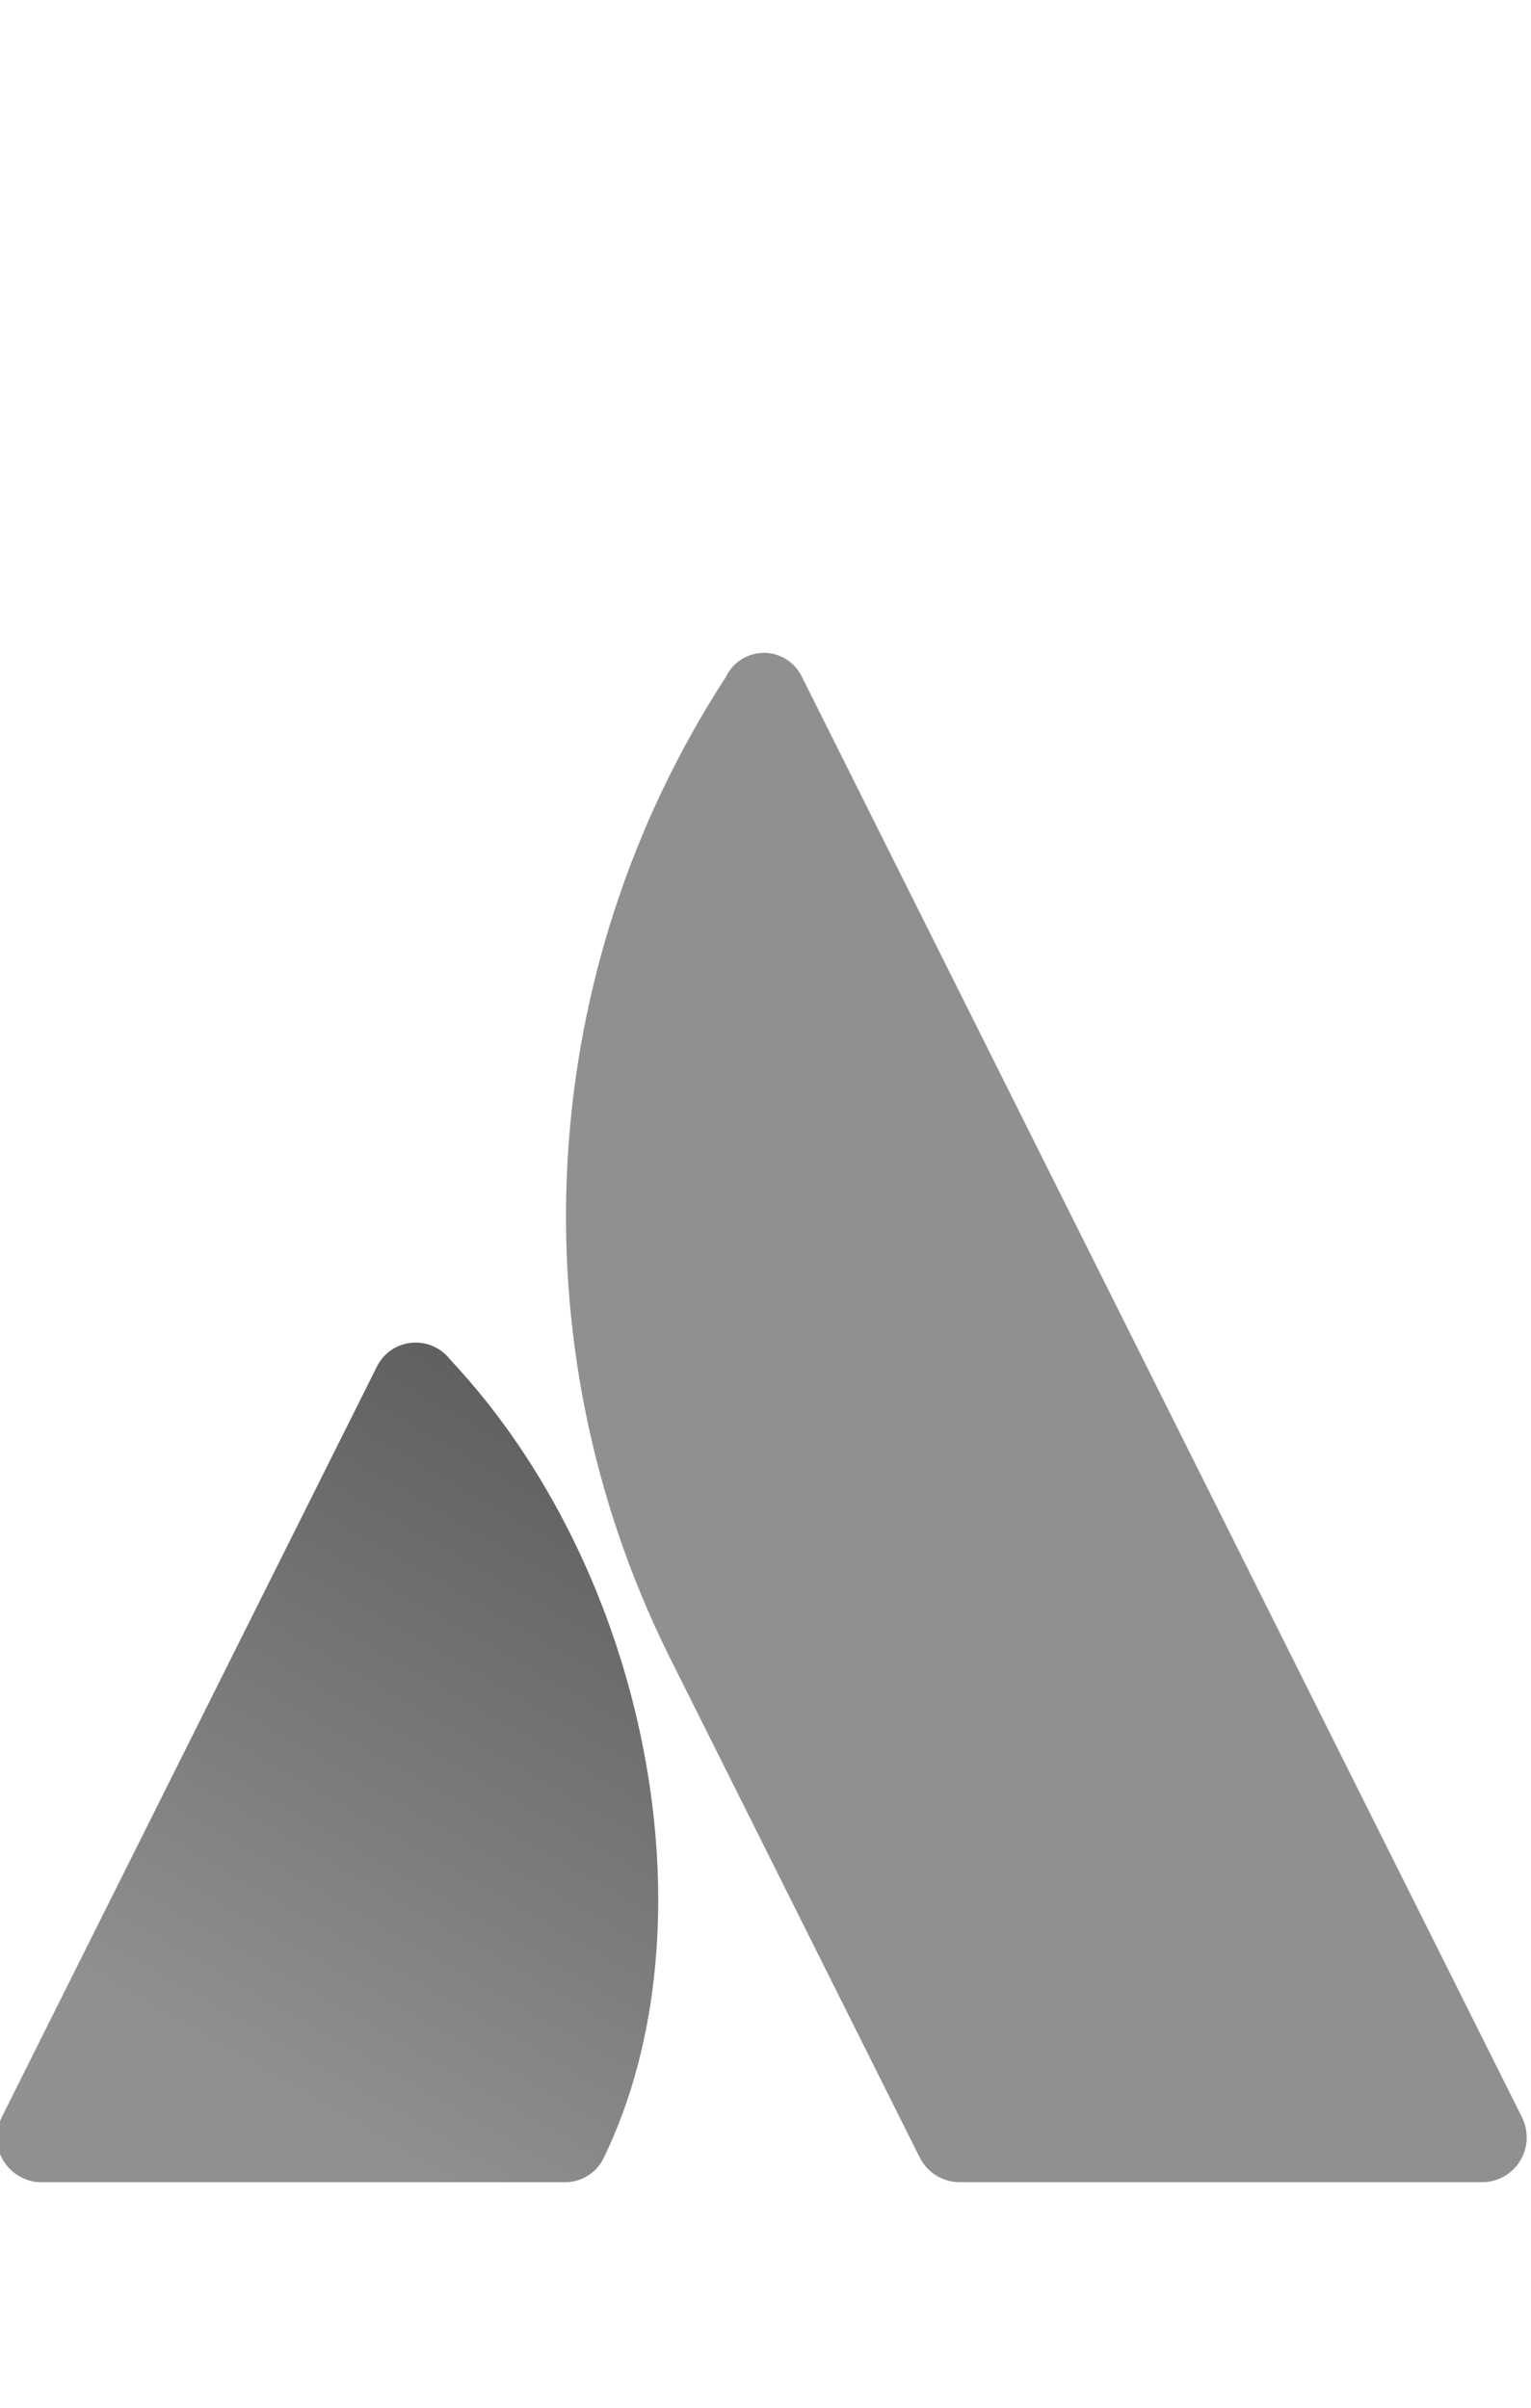<?xml version="1.0" encoding="utf-8"?>
<!-- Generator: Adobe Illustrator 27.8.0, SVG Export Plug-In . SVG Version: 6.00 Build 0)  -->
<svg version="1.1" id="Layer_1" xmlns="http://www.w3.org/2000/svg" xmlns:xlink="http://www.w3.org/1999/xlink" x="0px" y="0px"
	 viewBox="0 0 1590 2500" style="enable-background:new 0 0 1590 2500;" xml:space="preserve">
<style type="text/css">
	.st0{fill:url(#SVGID_1_);}
	.st1{fill:#909090;}
</style>
<linearGradient id="SVGID_1_" gradientUnits="userSpaceOnUse" x1="203.356" y1="1548.267" x2="165.816" y2="1613.287" gradientTransform="matrix(10.949 0 0 10.949 -1544.961 -15420.449)">
	<stop  offset="0" style="stop-color:#606060"/>
	<stop  offset="0.92" style="stop-color:#909090"/>
</linearGradient>
<path class="st0" d="M467.6,1411.7c-15.2-19.8-43.5-23.6-63.4-8.5c-5.6,4.4-10.1,10.1-13.2,16.5L1.7,2198.4
	c-11.5,23-2.2,50.9,20.8,62.4c6.4,3.3,13.6,5,20.8,4.9h542.3c17.7,0.5,34.1-9.6,41.6-25.7C744.3,1998.2,673.3,1630.7,467.6,1411.7z"
	/>
<path class="st1" d="M753.7,703.1c-197.4,303.8-220.2,689-60,1014L955.2,2240c7.9,15.8,24,25.7,41.6,25.7h542.2
	c25.6,0.1,46.5-20.7,46.5-46.3c0-0.1,0-0.1,0-0.2c0-7.2-1.6-14.3-4.8-20.8L832.9,702.9c-10.4-21.9-36.5-31.2-58.3-20.8
	c-9.1,4.3-16.5,11.7-20.8,20.8V703.1z"/>
</svg>
